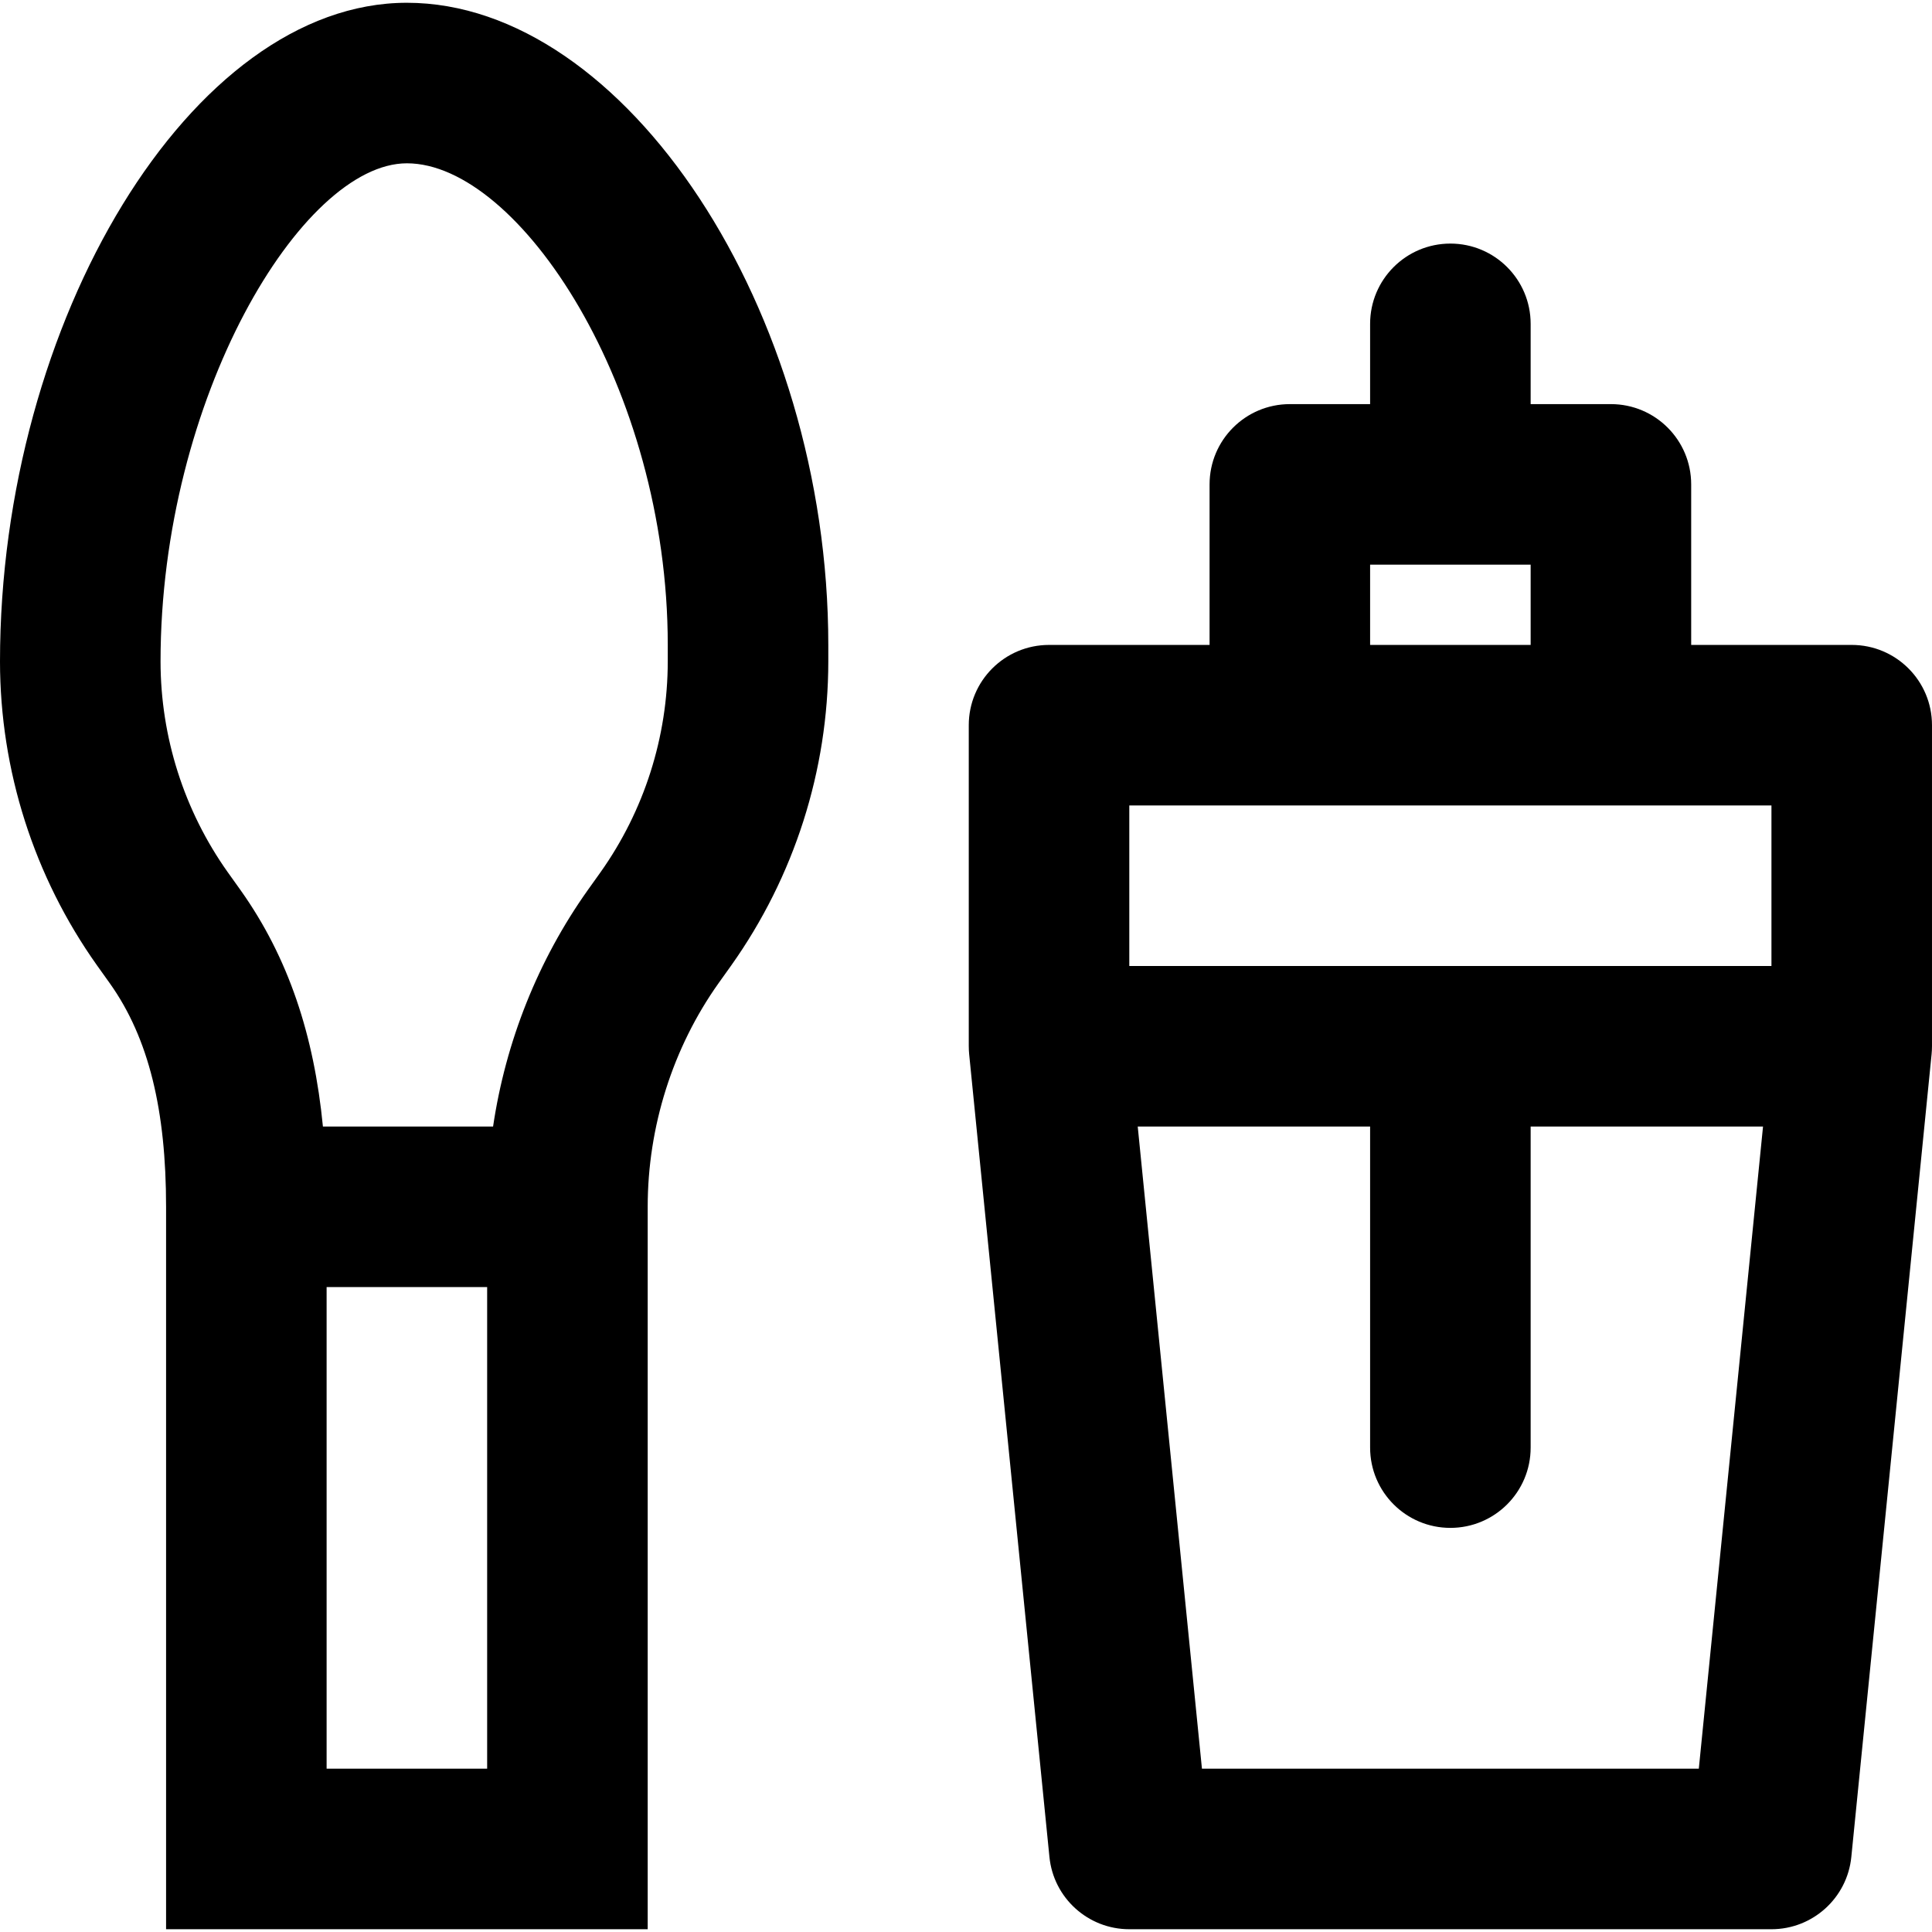 <?xml version="1.0" encoding="iso-8859-1"?>
<!-- Uploaded to: SVG Repo, www.svgrepo.com, Generator: SVG Repo Mixer Tools -->
<svg fill="#000000" height="800px" width="800px" version="1.1" id="Layer_1" xmlns="http://www.w3.org/2000/svg" xmlns:xlink="http://www.w3.org/1999/xlink" 
	 viewBox="0 0 492.935 492.935" xml:space="preserve">
<g>
	<g>
		<g>
			<path d="M103.813,0.708C48.846,0.708,0,81.942,0,168.787c0.024,27.781,8.662,54.852,24.73,77.492l3.313,4.638
				c9.967,14.032,14.331,32.46,14.331,56.991v20.48v163.84h122.88v-163.84v-20.48c0-20.401,6.383-40.585,18.069-57.035l3.246-4.544
				c16.104-22.691,24.742-49.762,24.766-77.524v-4.257C211.333,79.041,159.455,0.708,103.813,0.708z M124.293,451.268h-40.96
				v-122.88h40.96V451.268z M170.373,168.787c-0.017,19.265-6.015,38.065-17.172,53.785l-3.241,4.537
				c-12.695,17.872-20.947,38.662-24.155,60.318H82.391c-2.266-23.216-8.76-43.062-20.986-60.275l-3.308-4.631
				c-11.121-15.67-17.12-34.47-17.136-53.753c0-67.146,36.052-127.102,62.853-127.102c28.612,0,66.56,57.3,66.56,122.88V168.787z"/>
			<path d="M492.933,266.817c0-0.037,0-0.073,0-0.11v-81.68c0-11.311-9.169-20.48-20.48-20.48h-40.96v-40.96
				c0-11.311-9.169-20.48-20.48-20.48h-20.48v-20.48c0-11.311-9.169-20.48-20.48-20.48s-20.48,9.169-20.48,20.48v20.48h-20.48
				c-11.311,0-20.48,9.169-20.48,20.48v40.96h-40.96c-11.311,0-20.48,9.169-20.48,20.48v81.682c0,0.035,0,0.07,0,0.105v0.134
				c0,0.027,0.004,0.052,0.004,0.079c0.003,0.648,0.032,1.3,0.098,1.959l0.002,0.024c0.002,0.021,0.004,0.041,0.006,0.062
				l20.471,204.714c1.047,10.469,9.857,18.442,20.378,18.442h163.84c10.522,0,19.331-7.973,20.378-18.442l20.471-204.715
				c0.002-0.02,0.004-0.04,0.006-0.06l0.003-0.025c0.066-0.659,0.094-1.312,0.098-1.961c0-0.026,0.004-0.051,0.004-0.077V266.817z
				 M349.573,144.068h40.96v20.48h-40.96V144.068z M288.133,205.508h40.96h81.92h40.96v40.96h-163.84V205.508z M433.439,451.268
				H306.667l-16.384-163.84h59.29v81.92c0,11.311,9.169,20.48,20.48,20.48s20.48-9.169,20.48-20.48v-81.92h59.29L433.439,451.268z"
				/>
		</g>
	</g>
</g>
</svg>